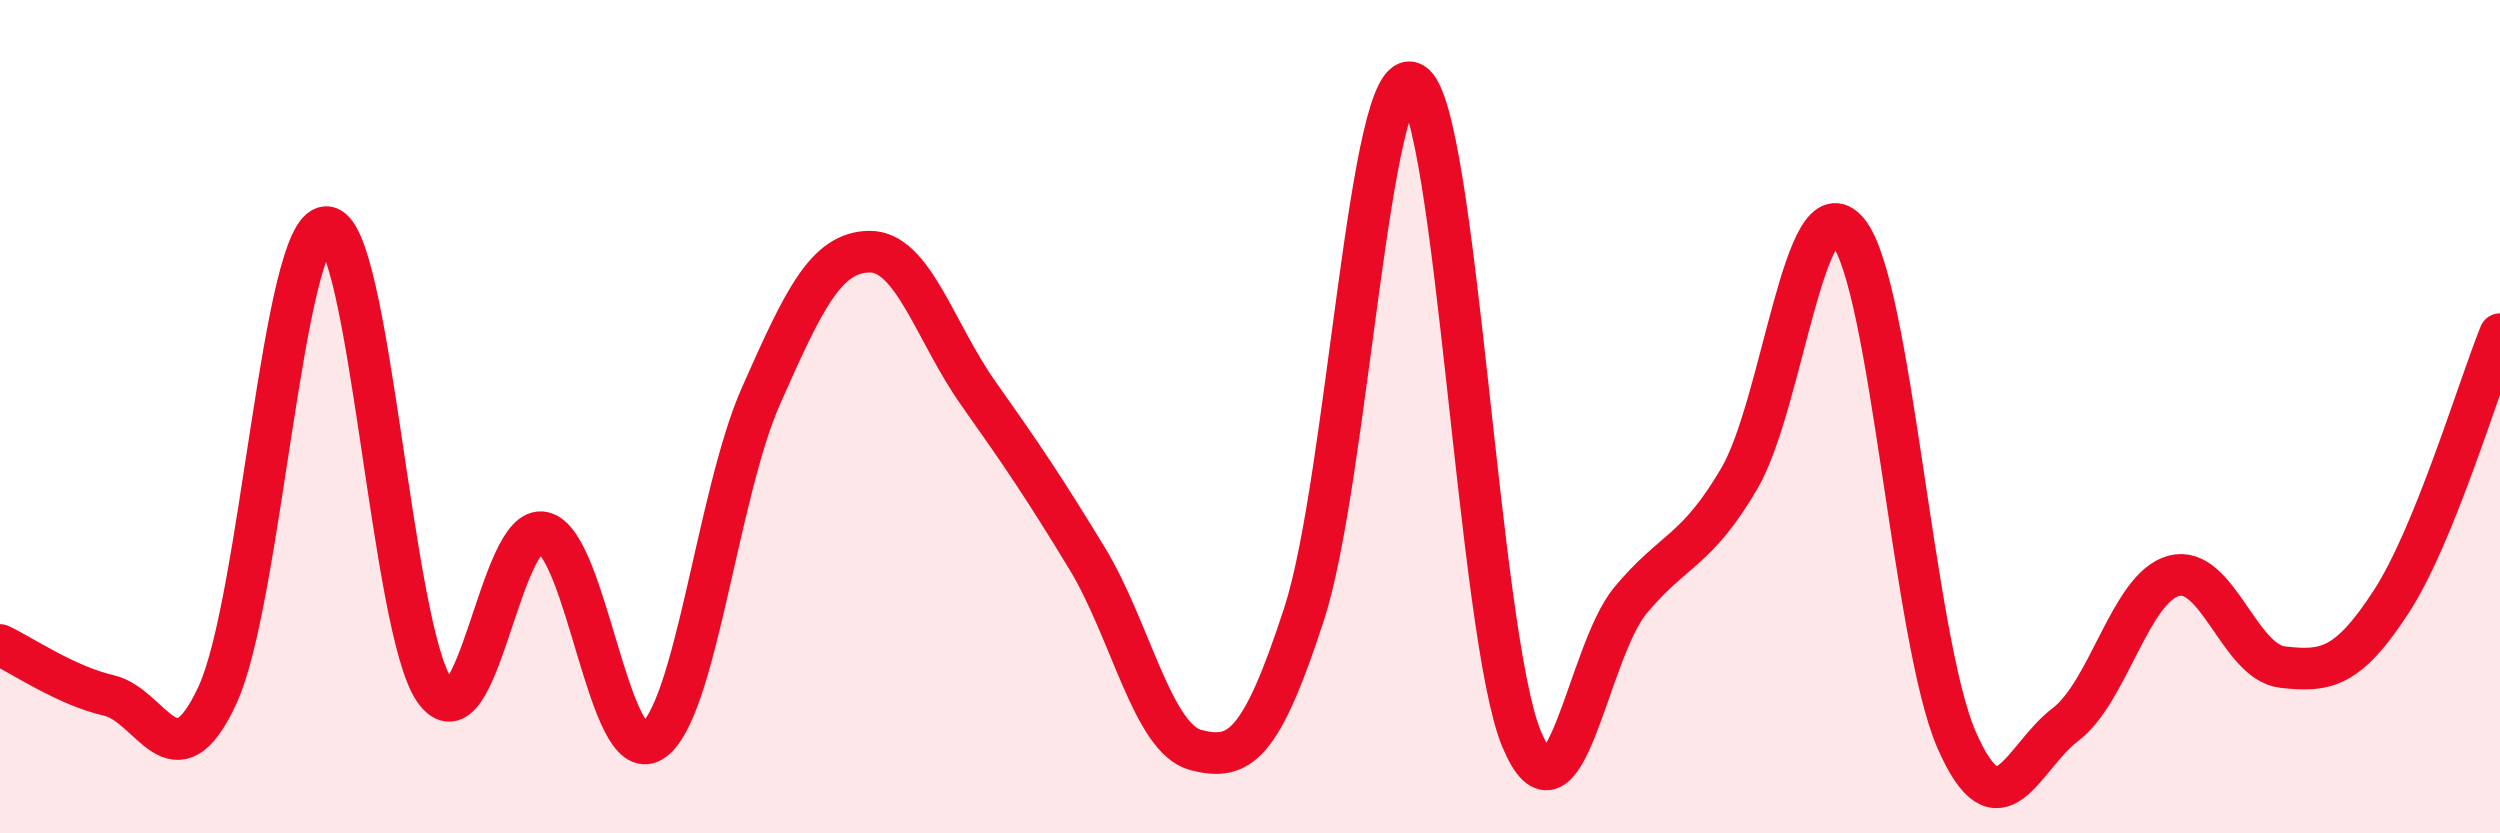 
    <svg width="60" height="20" viewBox="0 0 60 20" xmlns="http://www.w3.org/2000/svg">
      <path
        d="M 0,15.48 C 0.52,15.72 1.57,16.45 2.61,16.69 C 3.65,16.93 4.18,18.93 5.22,16.68 C 6.26,14.43 6.79,5.47 7.83,5.45 C 8.87,5.43 9.39,15.1 10.43,16.57 C 11.47,18.04 12,12.54 13.04,12.78 C 14.08,13.02 14.61,18.44 15.65,17.79 C 16.69,17.14 17.22,11.86 18.26,9.51 C 19.3,7.16 19.83,6.05 20.87,6.04 C 21.91,6.03 22.44,7.97 23.48,9.44 C 24.52,10.91 25.05,11.69 26.09,13.4 C 27.13,15.11 27.66,17.73 28.7,18 C 29.74,18.27 30.26,17.93 31.3,14.73 C 32.34,11.53 32.87,1.4 33.91,2 C 34.95,2.6 35.48,15.26 36.52,17.74 C 37.56,20.22 38.09,15.66 39.13,14.41 C 40.17,13.16 40.7,13.26 41.74,11.49 C 42.78,9.72 43.31,4.31 44.35,5.56 C 45.39,6.81 45.92,15.39 46.96,17.76 C 48,20.13 48.53,18.18 49.57,17.39 C 50.61,16.6 51.13,14.1 52.17,13.82 C 53.21,13.54 53.74,15.89 54.78,16.01 C 55.82,16.13 56.35,16.04 57.39,14.44 C 58.43,12.84 59.48,9.3 60,8.02L60 20L0 20Z"
        fill="#EB0A25"
        opacity="0.1"
        stroke-linecap="round"
        stroke-linejoin="round"
      />
      <path
        d="M 0,15.48 C 0.52,15.72 1.57,16.45 2.61,16.69 C 3.65,16.93 4.18,18.93 5.22,16.68 C 6.26,14.43 6.79,5.47 7.83,5.45 C 8.87,5.43 9.39,15.1 10.43,16.57 C 11.47,18.04 12,12.54 13.04,12.78 C 14.08,13.02 14.61,18.44 15.65,17.79 C 16.69,17.14 17.22,11.86 18.26,9.51 C 19.3,7.16 19.83,6.05 20.87,6.04 C 21.91,6.03 22.44,7.97 23.48,9.44 C 24.52,10.91 25.05,11.69 26.09,13.4 C 27.13,15.11 27.66,17.73 28.7,18 C 29.74,18.27 30.26,17.93 31.3,14.73 C 32.34,11.53 32.87,1.4 33.91,2 C 34.95,2.6 35.48,15.26 36.52,17.74 C 37.56,20.22 38.09,15.66 39.13,14.41 C 40.17,13.16 40.7,13.26 41.74,11.49 C 42.78,9.72 43.31,4.31 44.35,5.56 C 45.39,6.81 45.92,15.39 46.96,17.76 C 48,20.13 48.53,18.18 49.57,17.39 C 50.61,16.6 51.13,14.1 52.17,13.82 C 53.21,13.54 53.74,15.89 54.78,16.01 C 55.82,16.13 56.35,16.04 57.39,14.44 C 58.43,12.84 59.48,9.3 60,8.02"
        stroke="#EB0A25"
        stroke-width="1"
        fill="none"
        stroke-linecap="round"
        stroke-linejoin="round"
      />
    </svg>
  